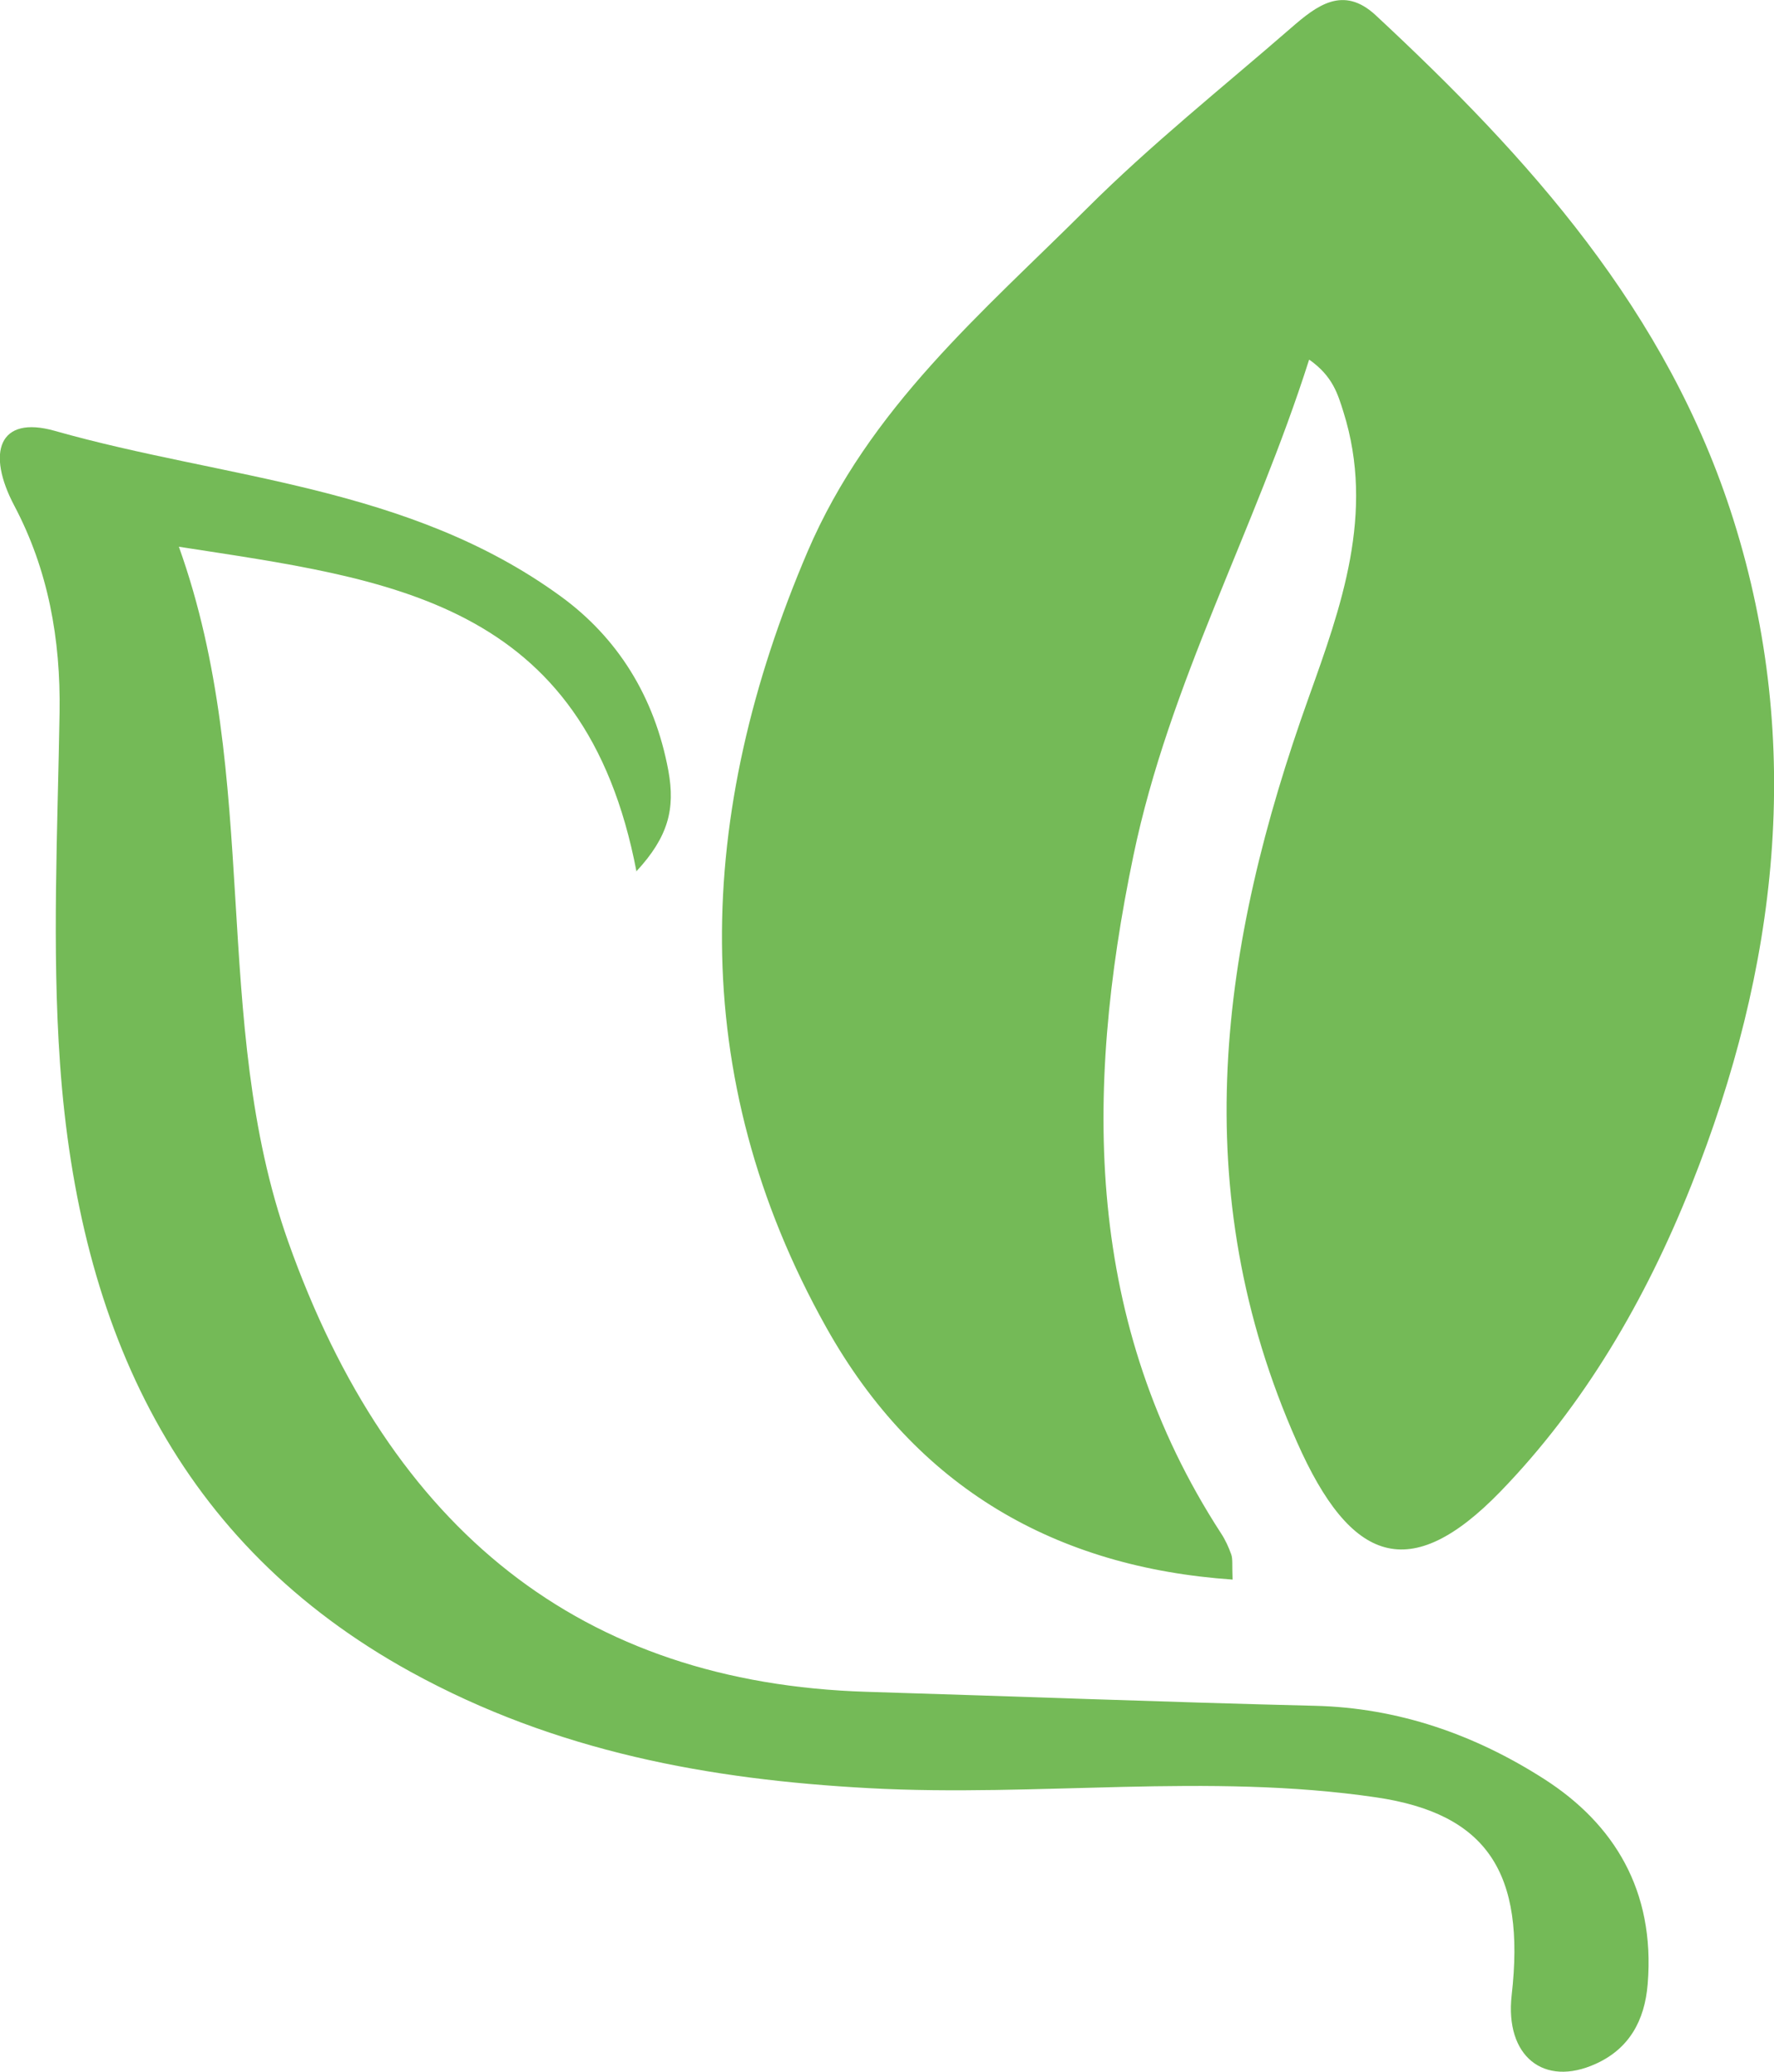 <?xml version="1.0" encoding="UTF-8"?>
<svg id="b" data-name="Layer 2" xmlns="http://www.w3.org/2000/svg" width="12.179" height="14.214" viewBox="0 0 12.179 14.214">
  <g id="c" data-name="Layer 1">
    <g>
      <path d="m8.987,2.469c-.374,1.175-.959,2.215-1.206,3.402-.34,1.634-.332,3.211.602,4.649.029.044.052.094.07.145.011.032.005.07.009.172-1.207-.083-2.171-.625-2.79-1.731-.968-1.729-.897-3.522-.128-5.321.424-.99,1.202-1.641,1.914-2.351.444-.443.933-.832,1.405-1.242.175-.152.357-.296.582-.087,1.042.969,2.003,2.025,2.456,3.462.487,1.545.301,3.081-.289,4.563-.314.789-.737,1.511-1.312,2.104-.62.638-1.027.493-1.396-.341-.768-1.73-.529-3.407.081-5.109.22-.615.457-1.263.238-1.958-.038-.12-.072-.244-.234-.358" fill="#74ba57" stroke-width="0"/>
      <path d="m4.37,5.981c-.357-1.868-1.7-2.006-3.142-2.23.572,1.596.211,3.248.751,4.769.703,1.979,2.014,3.027,3.971,3.087,1.026.031,2.052.071,3.079.096.569.014,1.094.196,1.573.503.479.307.761.765.71,1.403-.02.258-.131.448-.356.55-.358.163-.625-.053-.578-.47.096-.841-.169-1.246-.931-1.358-1.157-.17-2.321,0-3.481-.063-1.094-.059-2.147-.249-3.145-.797-1.592-.875-2.28-2.341-2.409-4.175-.056-.798-.016-1.605-.003-2.408.008-.505-.079-.98-.31-1.417-.194-.366-.108-.624.277-.515,1.171.332,2.43.374,3.476,1.137.384.28.642.682.737,1.197.047.259,0,.451-.221.689" fill="#74ba57" stroke-width="0"/>
    </g>
  </g>
</svg>